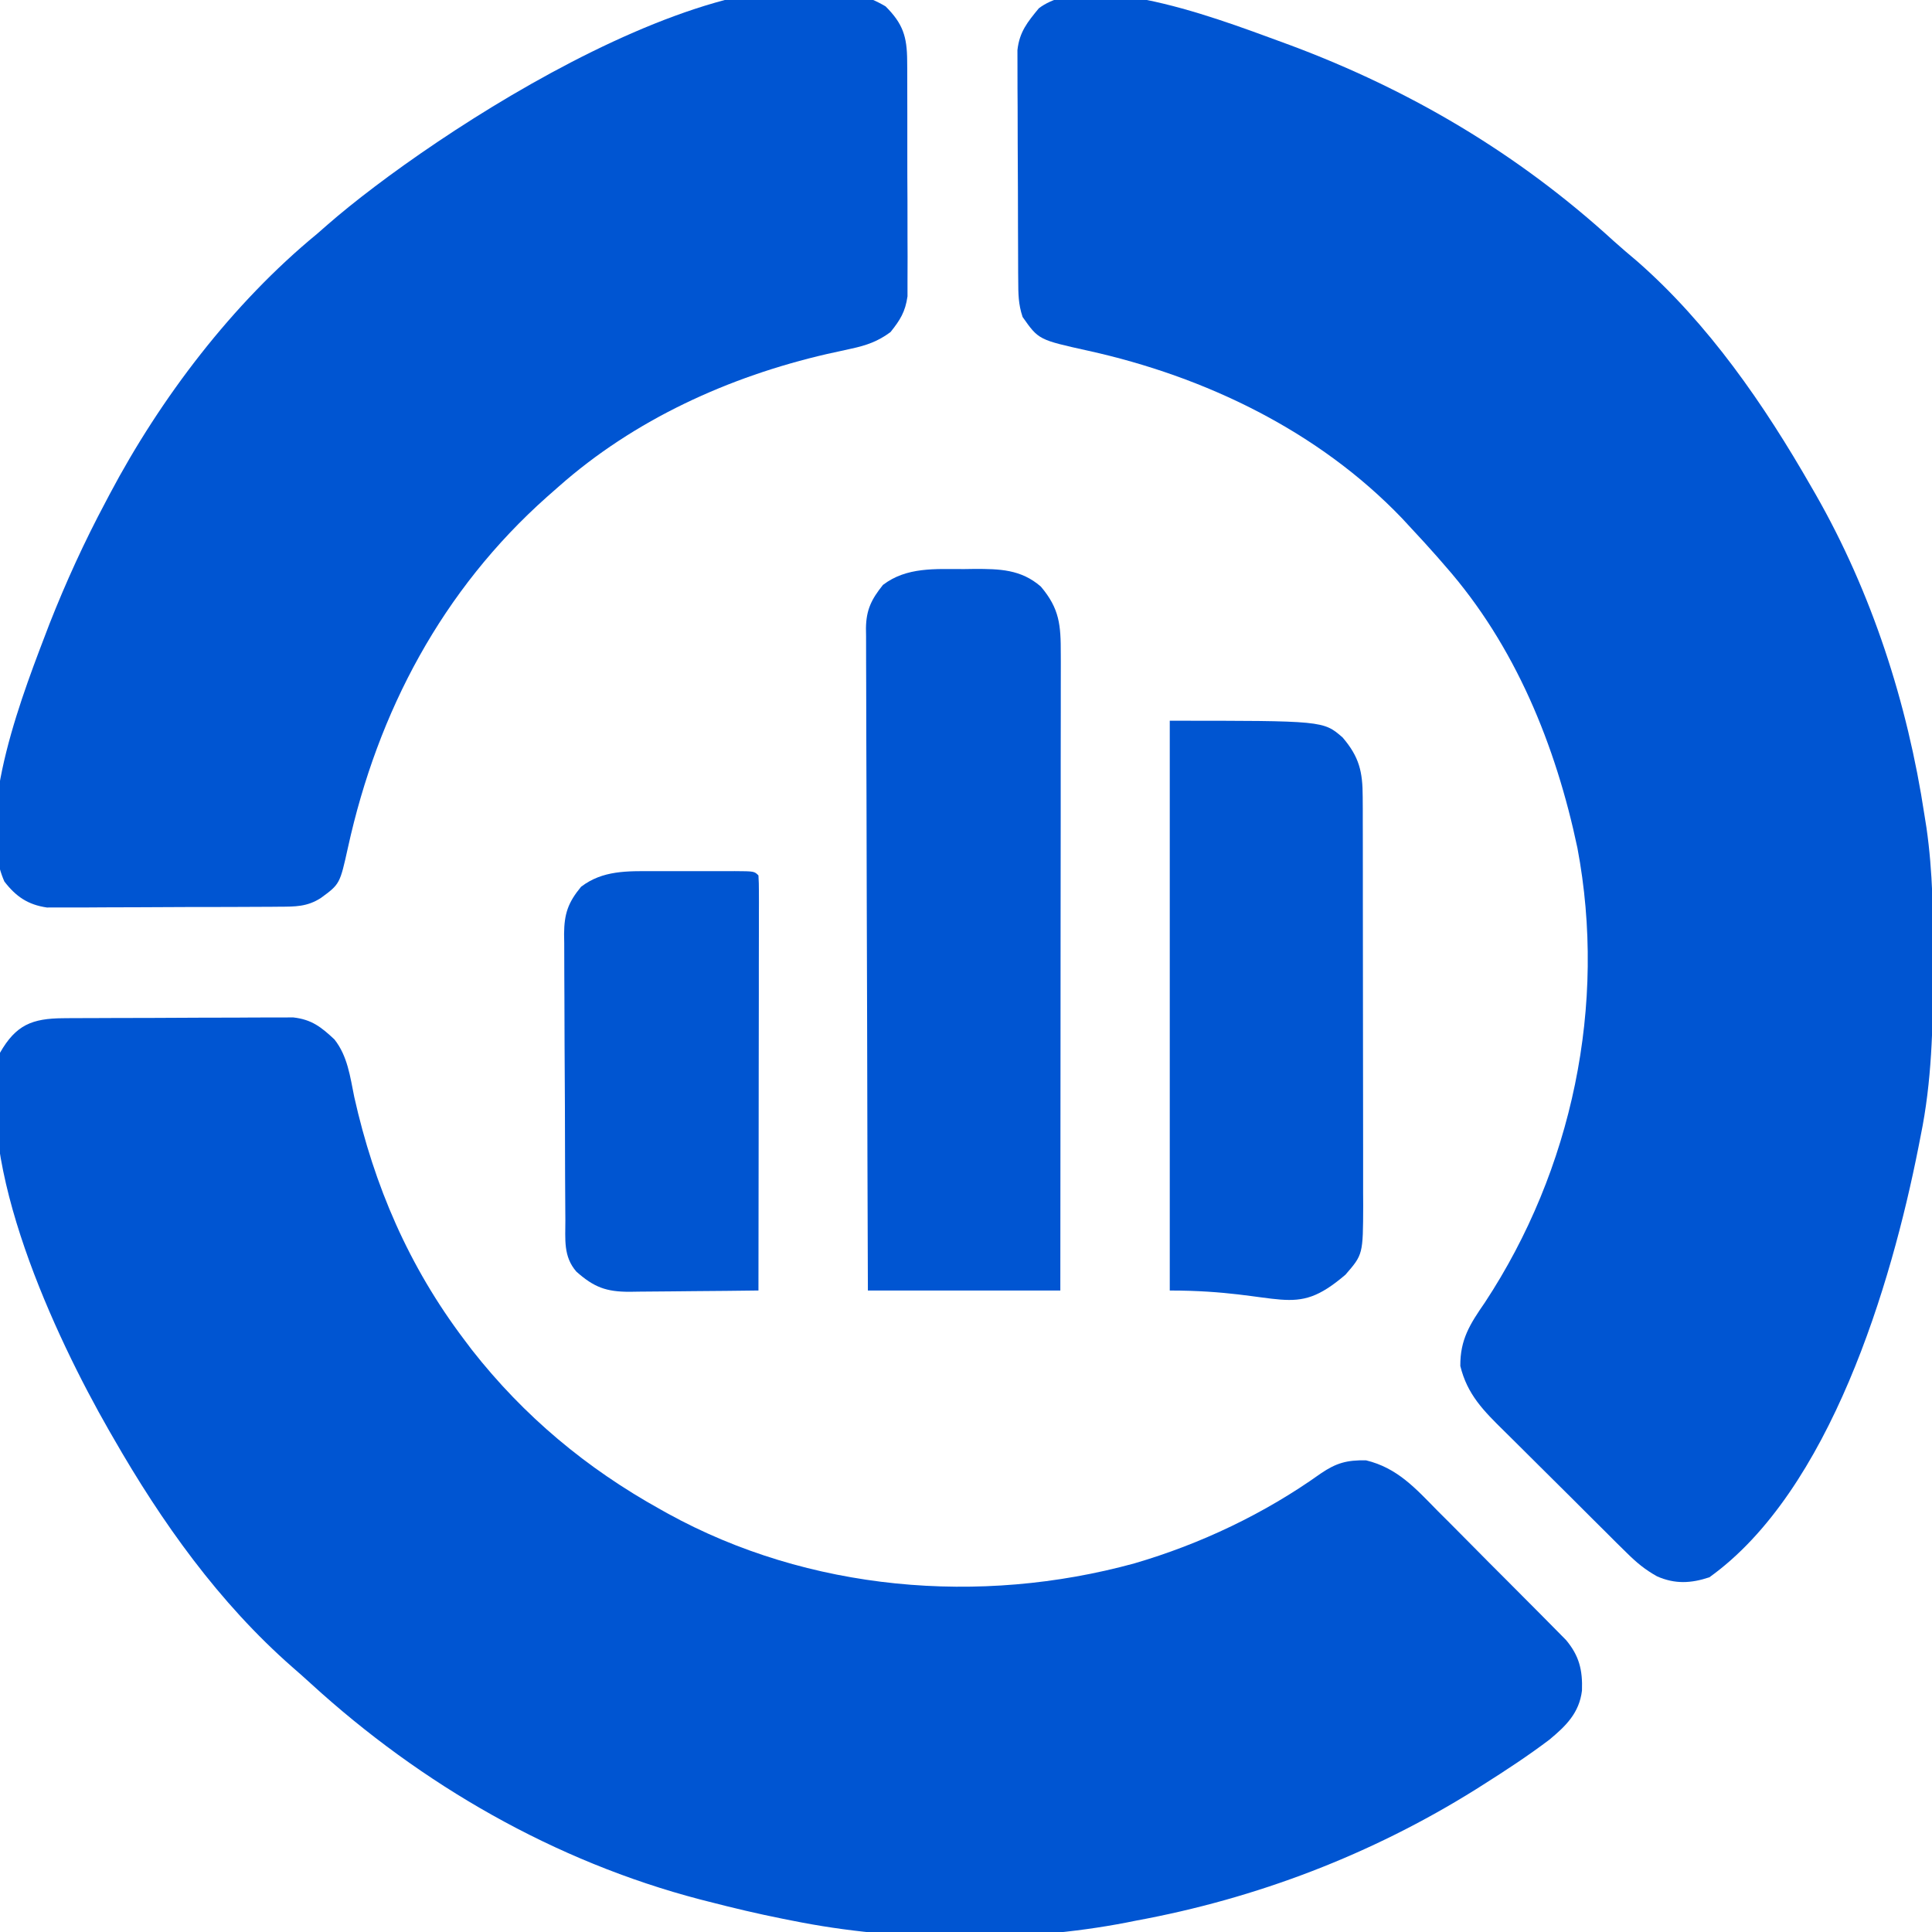 <svg xmlns="http://www.w3.org/2000/svg" width="512" height="512"><path d="M0 0 C31.9 11.92 60.47 28.84 85.64 51.87 C87.66 53.69 89.72 55.44 91.81 57.19 C110.76 73.77 125.58 95.3 138 117 C138.37 117.63 138.73 118.27 139.11 118.92 C154.04 145.01 163.51 174.34 168 204 C168.18 205.12 168.35 206.24 168.54 207.39 C170.22 219.11 170.36 230.73 170.31 242.56 C170.31 244.09 170.31 244.09 170.31 245.66 C170.26 260.3 169.95 274.61 167 289 C166.81 290 166.61 290.99 166.41 292.02 C159.22 328.41 142.95 383.12 111 406 C106.1 407.63 101.87 407.82 97.16 405.76 C93.95 403.97 91.75 402.14 89.14 399.56 C88.23 398.67 87.32 397.77 86.38 396.85 C85.41 395.88 84.43 394.9 83.46 393.93 C82.44 392.92 81.43 391.91 80.41 390.9 C78.29 388.79 76.17 386.68 74.06 384.56 C71.36 381.86 68.65 379.17 65.93 376.49 C63.83 374.42 61.74 372.33 59.65 370.24 C58.66 369.25 57.66 368.26 56.65 367.27 C51.18 361.89 46.84 357.57 45 350 C44.94 342.95 47.58 338.87 51.5 333.19 C74.64 298.05 83.89 254.26 76.03 212.71 C70.28 185.49 59.55 159.08 41 138 C40.31 137.2 39.61 136.39 38.89 135.57 C36.64 133 34.33 130.5 32 128 C31.19 127.12 30.38 126.25 29.55 125.35 C7.38 102.22 -22.59 87.81 -53.62 80.95 C-66.76 78.04 -66.76 78.04 -71 72 C-72.15 68.55 -72.14 65.86 -72.16 62.22 C-72.17 61.54 -72.17 60.85 -72.18 60.15 C-72.19 57.88 -72.2 55.62 -72.2 53.35 C-72.21 51.78 -72.21 50.2 -72.22 48.62 C-72.23 45.32 -72.24 42.02 -72.24 38.71 C-72.25 34.48 -72.27 30.26 -72.3 26.03 C-72.32 22.77 -72.32 19.52 -72.32 16.26 C-72.33 14.7 -72.33 13.14 -72.35 11.59 C-72.36 9.4 -72.36 7.22 -72.36 5.04 C-72.36 3.8 -72.36 2.56 -72.37 1.28 C-71.83 -3.56 -69.72 -6.13 -66.69 -9.81 C-52.29 -20.69 -15.03 -5.39 0 0 Z " fill="#0055D2" transform="translate(342,12)"></path><path d="M0 0 C1.03 -0.01 1.03 -0.01 2.08 -0.02 C4.34 -0.03 6.6 -0.04 8.87 -0.04 C10.45 -0.05 12.02 -0.05 13.6 -0.06 C16.9 -0.07 20.2 -0.08 23.51 -0.08 C27.74 -0.08 31.97 -0.11 36.19 -0.14 C39.45 -0.16 42.7 -0.16 45.96 -0.16 C47.52 -0.17 49.08 -0.17 50.64 -0.19 C52.82 -0.2 55 -0.2 57.18 -0.2 C58.42 -0.2 59.67 -0.2 60.94 -0.21 C65.82 0.34 68.33 2.33 71.85 5.62 C75.34 10.04 76 15.45 77.1 20.85 C82.37 44.43 91.59 65.81 106.22 85.16 C107.23 86.5 107.23 86.5 108.26 87.87 C122.08 105.49 138.71 119.33 158.22 130.16 C158.84 130.51 159.47 130.86 160.11 131.22 C197.52 151.85 242.93 155.7 283.85 144.47 C301.36 139.36 318.36 131.28 333.22 120.66 C337.37 117.84 340.17 117.08 345.22 117.16 C353.54 119.16 358.37 124.61 364.21 130.56 C365.25 131.6 366.29 132.64 367.33 133.67 C369.49 135.84 371.65 138.01 373.8 140.19 C376.55 142.98 379.31 145.76 382.09 148.52 C384.23 150.66 386.36 152.8 388.49 154.95 C389.51 155.98 390.53 157 391.55 158.02 C392.98 159.45 394.39 160.89 395.81 162.33 C396.61 163.14 397.42 163.96 398.25 164.8 C401.73 168.97 402.65 172.74 402.46 178.18 C401.74 184.12 398.21 187.55 393.83 191.19 C388.16 195.48 382.23 199.36 376.22 203.16 C375.24 203.78 375.24 203.78 374.25 204.41 C346.67 221.64 316.2 233.29 284.22 239.16 C283.42 239.32 282.61 239.48 281.78 239.65 C253.94 245.05 221 244.8 193.22 239.16 C192.32 238.98 191.42 238.81 190.49 238.62 C184.02 237.33 177.61 235.81 171.22 234.16 C170.4 233.95 169.58 233.74 168.74 233.53 C130.22 223.45 94.97 203.15 65.68 176.4 C64.06 174.92 62.42 173.46 60.76 172.02 C41.26 154.94 26.04 133.55 13.22 111.16 C12.86 110.53 12.49 109.89 12.11 109.24 C-2.18 84.28 -23.51 38.77 -16.78 9.16 C-12.57 1.78 -8.29 0.05 0 0 Z " fill="#0055D2" transform="translate(16.779,269.839)"></path><path d="M0 0 C4.6 4.6 5.69 8 5.72 14.49 C5.72 15.19 5.73 15.89 5.74 16.62 C5.76 18.93 5.75 21.24 5.75 23.56 C5.75 25.17 5.76 26.79 5.76 28.4 C5.77 31.79 5.77 35.17 5.76 38.55 C5.75 42.87 5.77 47.2 5.8 51.52 C5.81 54.86 5.81 58.19 5.81 61.53 C5.81 63.12 5.81 64.72 5.83 66.31 C5.84 68.54 5.83 70.78 5.81 73.01 C5.81 74.28 5.81 75.55 5.81 76.85 C5.22 80.95 3.88 83.1 1.31 86.31 C-2.01 88.78 -5.06 89.84 -9.08 90.71 C-10.11 90.94 -11.14 91.17 -12.2 91.4 C-13.29 91.64 -14.38 91.88 -15.5 92.12 C-41.51 98.12 -66.57 109.49 -86.69 127.31 C-87.67 128.18 -88.66 129.04 -89.68 129.94 C-117.46 154.63 -134.55 186.81 -142.48 222.93 C-144.62 232.6 -144.62 232.6 -149.69 236.31 C-153.31 238.62 -156.42 238.58 -160.66 238.6 C-161.35 238.61 -162.04 238.62 -162.76 238.62 C-165.04 238.64 -167.33 238.65 -169.62 238.65 C-171.21 238.65 -172.81 238.66 -174.4 238.67 C-177.74 238.68 -181.08 238.68 -184.42 238.68 C-188.69 238.68 -192.97 238.71 -197.24 238.74 C-200.53 238.77 -203.82 238.77 -207.12 238.77 C-208.69 238.77 -210.27 238.78 -211.84 238.8 C-214.05 238.82 -216.25 238.81 -218.46 238.8 C-220.34 238.8 -220.34 238.8 -222.26 238.81 C-227.28 238.08 -230.46 235.91 -233.53 231.92 C-241.49 213.96 -228.19 181.01 -221.59 163.68 C-217.22 152.59 -212.3 141.82 -206.69 131.31 C-206.35 130.67 -206.01 130.02 -205.66 129.35 C-192.15 103.8 -173.08 78.72 -150.69 60.31 C-149.77 59.51 -148.86 58.71 -147.91 57.88 C-121.21 34.51 -36.75 -21.86 0 0 Z " fill="#0055D2" transform="translate(234.688,1.688)"></path><path d="M0 0 C0.92 -0.01 1.83 -0.02 2.78 -0.04 C9.47 -0.05 15.11 0.06 20.38 4.62 C25.39 10.51 25.69 14.9 25.68 22.47 C25.68 23.19 25.68 23.92 25.69 24.66 C25.69 27.08 25.68 29.49 25.68 31.91 C25.68 33.65 25.68 35.38 25.68 37.12 C25.68 41.82 25.67 46.53 25.66 51.23 C25.66 56.15 25.66 61.07 25.66 65.99 C25.65 75.31 25.64 84.62 25.63 93.93 C25.62 104.54 25.62 115.14 25.61 125.75 C25.6 147.56 25.58 169.37 25.56 191.19 C8.73 191.19 -8.1 191.19 -25.44 191.19 C-25.53 167.69 -25.6 144.2 -25.64 120.7 C-25.67 109.79 -25.69 98.88 -25.74 87.97 C-25.78 78.46 -25.8 68.96 -25.81 59.45 C-25.82 54.41 -25.83 49.38 -25.86 44.34 C-25.89 39.6 -25.9 34.86 -25.89 30.12 C-25.89 28.39 -25.9 26.65 -25.91 24.91 C-25.93 22.53 -25.93 20.16 -25.92 17.78 C-25.93 17.09 -25.94 16.41 -25.95 15.7 C-25.89 10.77 -24.49 8 -21.44 4.19 C-15.15 -0.61 -7.56 0.01 0 0 Z " fill="#0055D2" transform="translate(255.438,150.812)"></path><path d="M0 0 C40.69 0 40.69 0 45.81 4.44 C50.23 9.61 51.12 13.52 51.13 20.19 C51.14 21.21 51.14 22.23 51.15 23.29 C51.15 24.4 51.15 25.51 51.15 26.66 C51.15 27.84 51.15 29.01 51.16 30.23 C51.16 33.46 51.17 36.68 51.17 39.91 C51.17 41.93 51.17 43.95 51.17 45.97 C51.18 53.02 51.19 60.07 51.19 67.12 C51.18 73.68 51.2 80.24 51.21 86.8 C51.22 92.44 51.23 98.08 51.23 103.72 C51.23 107.09 51.23 110.45 51.24 113.82 C51.25 117.57 51.25 121.33 51.24 125.09 C51.25 126.19 51.25 127.3 51.26 128.44 C51.21 141.45 51.21 141.45 46.56 146.81 C32.5 158.82 30.36 151 0 151 C0 101.17 0 51.34 0 0 Z " fill="#0055D1" transform="translate(310,191)"></path><path d="M0 0 C1.15 -0 1.15 -0 2.32 -0 C3.93 -0 5.54 -0 7.14 0 C9.62 0.01 12.09 0 14.56 -0 C16.12 -0 17.69 -0 19.25 0 C19.99 -0 20.73 -0 21.5 -0.01 C26.68 0.02 26.68 0.02 27.79 1.13 C27.89 2.56 27.91 4 27.91 5.43 C27.91 6.36 27.92 7.28 27.92 8.24 C27.91 9.78 27.91 9.78 27.91 11.34 C27.91 12.42 27.91 13.49 27.91 14.6 C27.91 18.16 27.9 21.73 27.89 25.29 C27.89 27.76 27.89 30.22 27.89 32.69 C27.88 39.19 27.87 45.69 27.86 52.19 C27.85 58.82 27.85 65.45 27.84 72.08 C27.83 85.1 27.81 98.12 27.79 111.13 C22.05 111.21 16.3 111.26 10.55 111.3 C8.6 111.31 6.64 111.33 4.69 111.36 C1.87 111.4 -0.94 111.41 -3.75 111.43 C-5.06 111.45 -5.06 111.45 -6.39 111.47 C-12.55 111.47 -15.79 110.28 -20.46 106.13 C-23.96 102.12 -23.37 97.57 -23.38 92.53 C-23.39 91.66 -23.4 90.78 -23.4 89.87 C-23.42 86.96 -23.44 84.05 -23.45 81.14 C-23.45 80.15 -23.45 79.16 -23.46 78.13 C-23.48 72.87 -23.49 67.62 -23.5 62.36 C-23.51 56.93 -23.55 51.5 -23.59 46.06 C-23.61 41.89 -23.62 37.71 -23.63 33.53 C-23.63 31.53 -23.64 29.53 -23.66 27.53 C-23.68 24.73 -23.68 21.92 -23.68 19.12 C-23.69 18.3 -23.7 17.47 -23.72 16.62 C-23.67 11.33 -22.7 8.34 -19.21 4.13 C-13.47 -0.25 -6.96 -0.02 0 0 Z " fill="#0055D1" transform="translate(173.207,230.867)"></path></svg>